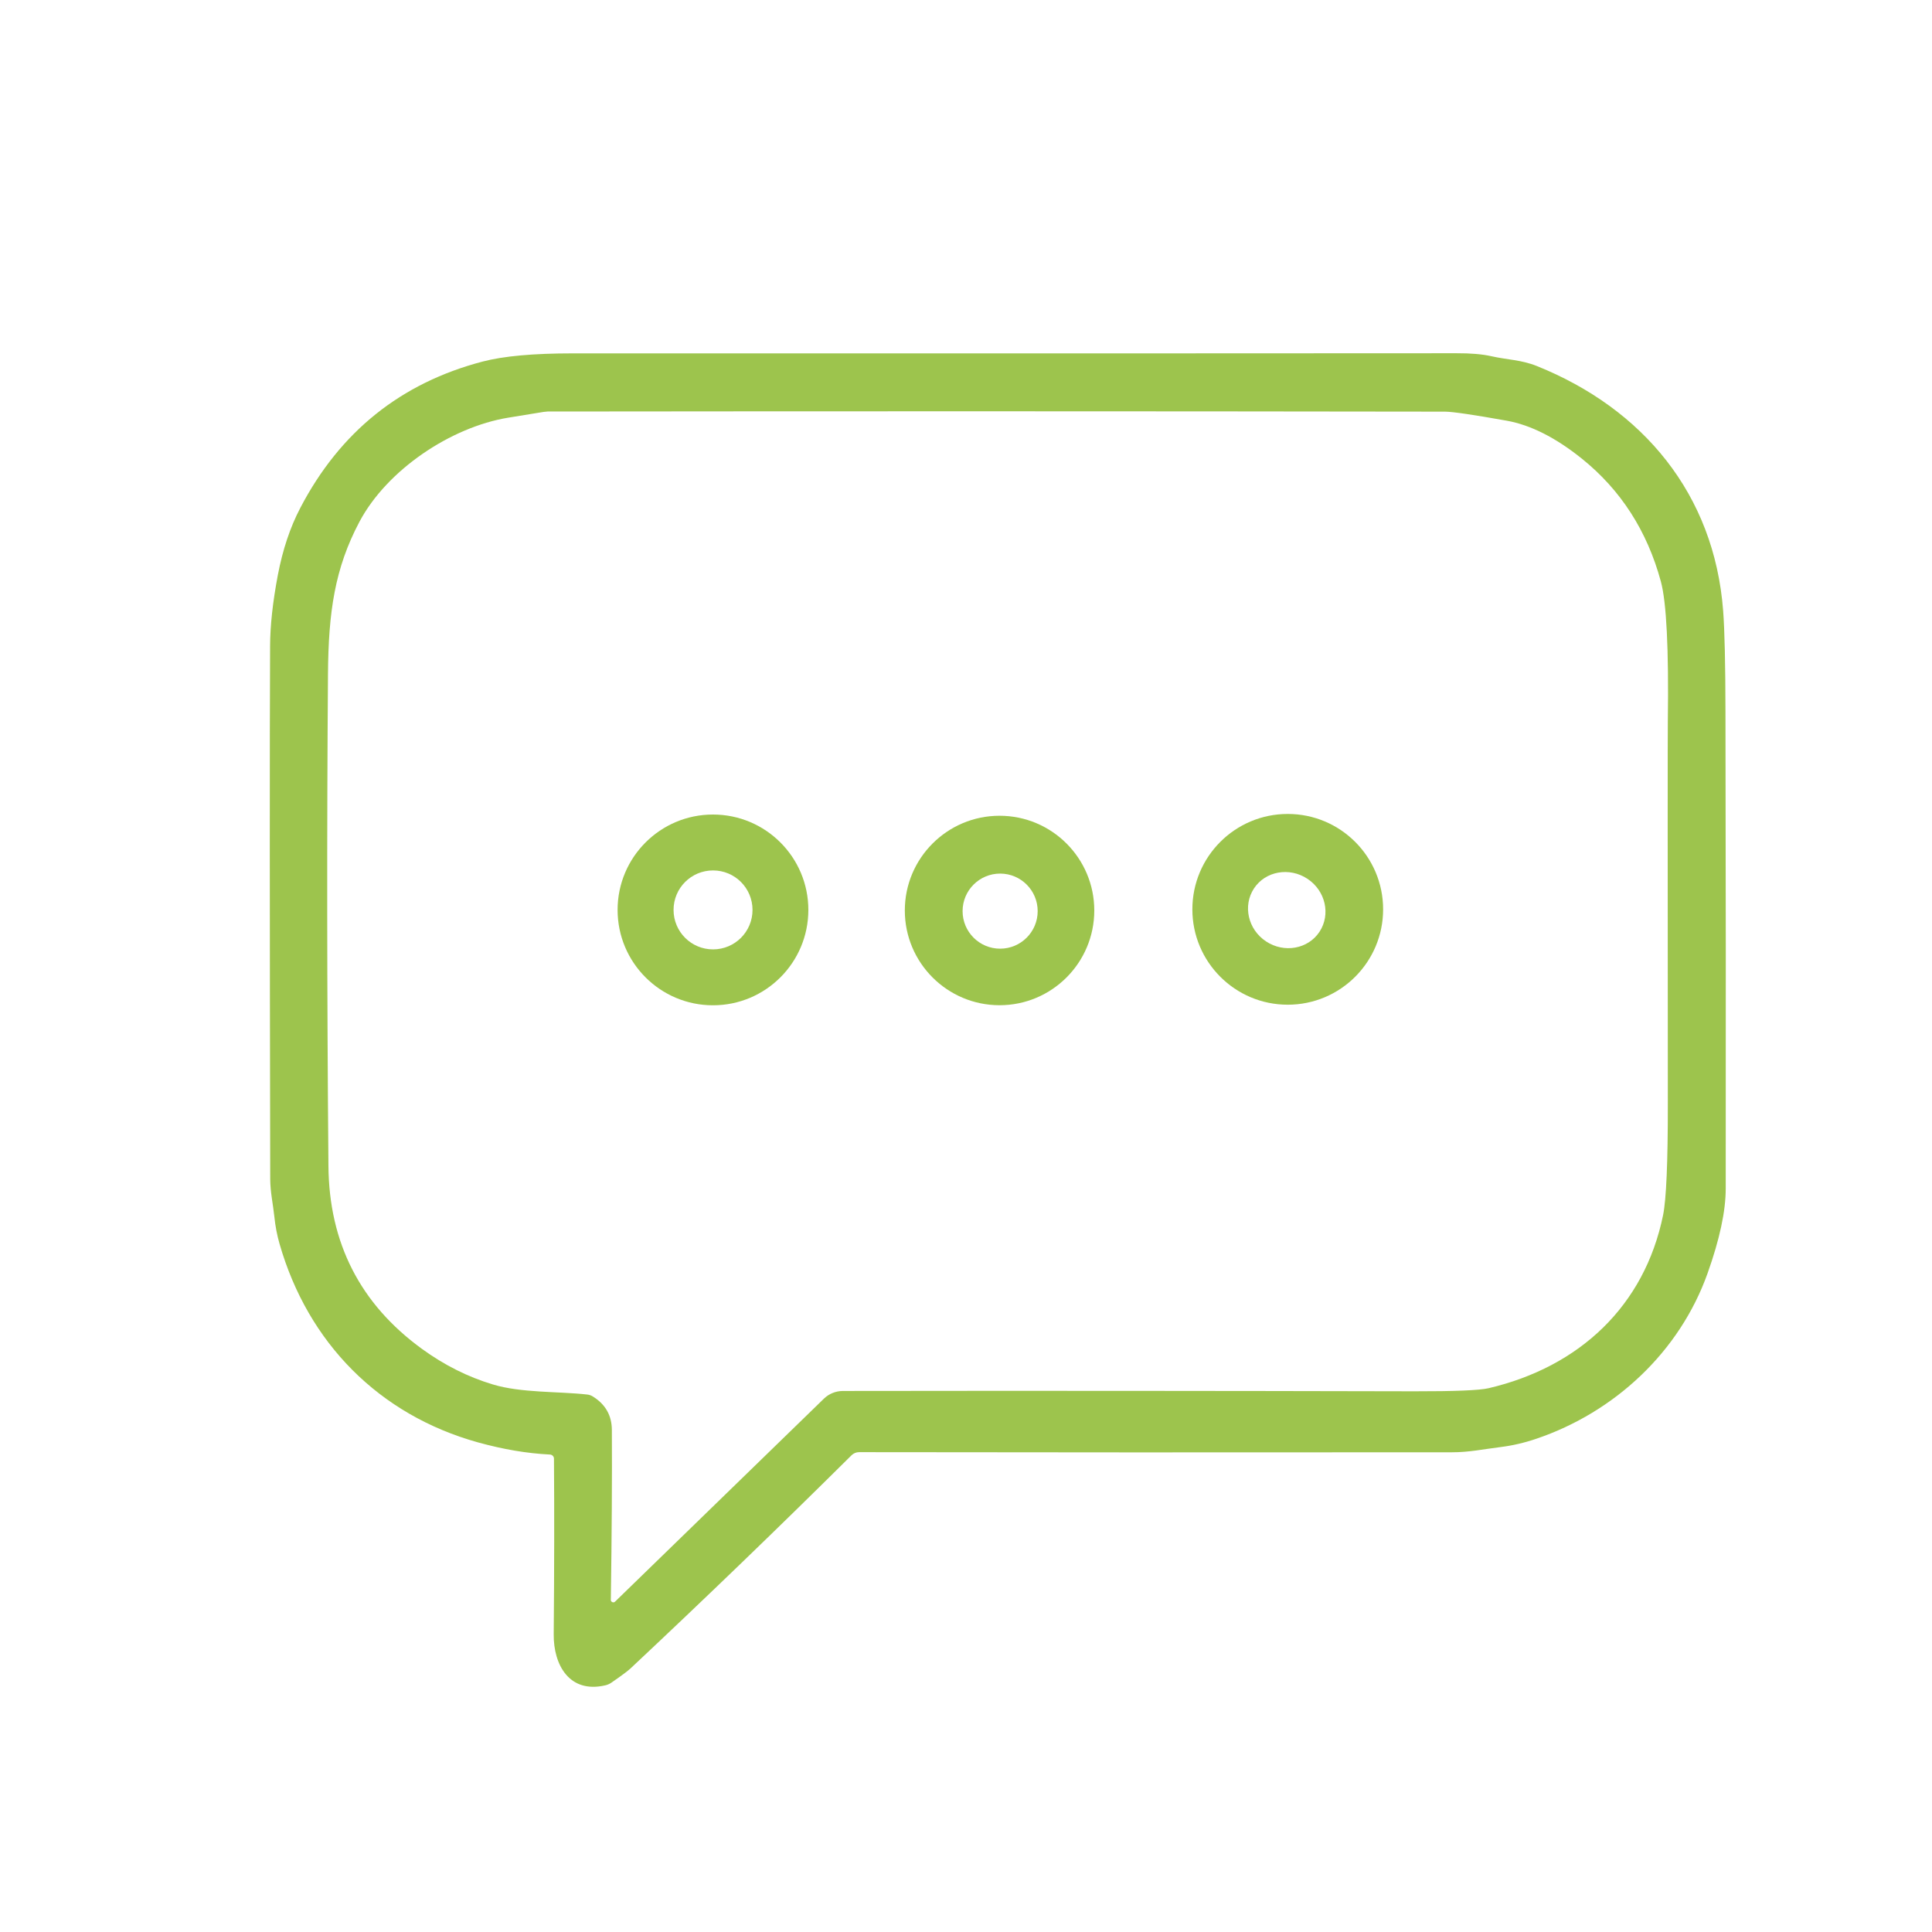 <svg xmlns="http://www.w3.org/2000/svg" id="_&#xEB;&#xCE;&#xD3;&#xC8;_2" viewBox="0 0 300 300"><defs><style>.cls-1{fill:#9dc44d;}</style></defs><path class="cls-1" d="M86.02,226.5c0-.34-.27-.62-.62-.64-3.53-.17-7.26-.8-11.19-1.89-15.31-4.26-26.38-15.42-30.8-30.82-.39-1.35-.66-2.77-.81-4.24-.2-1.92-.63-3.81-.64-5.8-.08-40.71-.09-68.31-.02-82.8.01-3.15.41-6.82,1.2-11,.75-3.94,1.91-7.43,3.5-10.46,6.17-11.81,15.6-19.38,28.31-22.71,3.24-.85,7.9-1.27,13.97-1.27,72.9.01,118.64,0,137.23-.02,2.23-.01,4.04.15,5.41.46,2.53.57,4.65.55,7.09,1.53,16.48,6.63,27.54,19.89,28.92,38,.23,3.03.35,8.28.36,15.73.05,24.43.07,49.1.04,73.99,0,3.52-.95,7.91-2.82,13.16-4.35,12.21-14.44,21.57-26.59,25.69-1.85.63-3.7,1.06-5.56,1.29-2.76.34-4.82.81-7.58.81-35.12.03-65.79.02-92.02-.02-.44,0-.85.17-1.16.47-11.39,11.3-22.84,22.34-34.35,33.13-.43.4-1.4,1.12-2.92,2.17-.3.21-.63.36-.99.44-5.57,1.29-8.04-3.17-8-7.92.09-10.17.1-19.27.04-27.28M94.84,248.41c0,.35.42.54.67.29l32.43-31.52c.78-.76,1.83-1.18,2.91-1.19,28.35-.04,57.95-.02,88.8.05,6.25.01,10.08-.15,11.5-.48,14.12-3.31,24.2-12.77,27.09-26.86.5-2.45.75-8.23.74-17.33-.03-38.21-.03-58.03,0-59.44.15-11.2-.21-18.41-1.08-21.63-2.13-7.85-6.22-14.22-12.28-19.09-4.05-3.25-7.93-5.21-11.63-5.88-5.2-.93-8.4-1.4-9.6-1.41-48.29-.07-94.75-.07-139.37-.02-.22,0-.87.09-1.71.24-.01,0-1.48.24-4.41.72-8.88,1.46-18.79,8.08-23.08,16.15-3.85,7.26-4.82,14.07-4.89,23.65-.18,23.89-.16,49.34.07,76.37.09,11.98,4.94,21.46,14.53,28.43,3.47,2.52,7.14,4.36,11.01,5.52,4.41,1.33,10.15,1.06,14.62,1.56.33.03.64.14.92.32,1.94,1.21,2.92,2.94,2.93,5.18.04,7.37-.01,16.16-.16,26.37h0Z"></path><path class="cls-1" d="M214.77,141.2c0,8.18-6.63,14.81-14.81,14.81s-14.81-6.63-14.81-14.81,6.63-14.81,14.81-14.81,14.81,6.63,14.81,14.81M194.72,137.95c-1.77,2.69-.94,6.37,1.87,8.23,2.81,1.86,6.53,1.19,8.3-1.49,1.77-2.69.94-6.37-1.87-8.23-2.81-1.86-6.53-1.19-8.3,1.49h0Z"></path><path class="cls-1" d="M125.52,141.29c0,8.18-6.63,14.81-14.81,14.81s-14.81-6.63-14.81-14.81,6.63-14.81,14.81-14.81,14.81,6.63,14.81,14.81M116.85,141.29c0-3.39-2.74-6.13-6.13-6.13s-6.13,2.74-6.13,6.13,2.74,6.13,6.13,6.13,6.13-2.74,6.13-6.13h0Z"></path><path class="cls-1" d="M169.92,141.38c0,8.12-6.59,14.71-14.71,14.71s-14.71-6.59-14.71-14.71,6.59-14.71,14.71-14.71,14.71,6.59,14.71,14.71M161.13,141.48c0-3.22-2.61-5.83-5.83-5.83s-5.83,2.61-5.83,5.83,2.61,5.83,5.83,5.83,5.83-2.61,5.83-5.83h0Z"></path></svg>